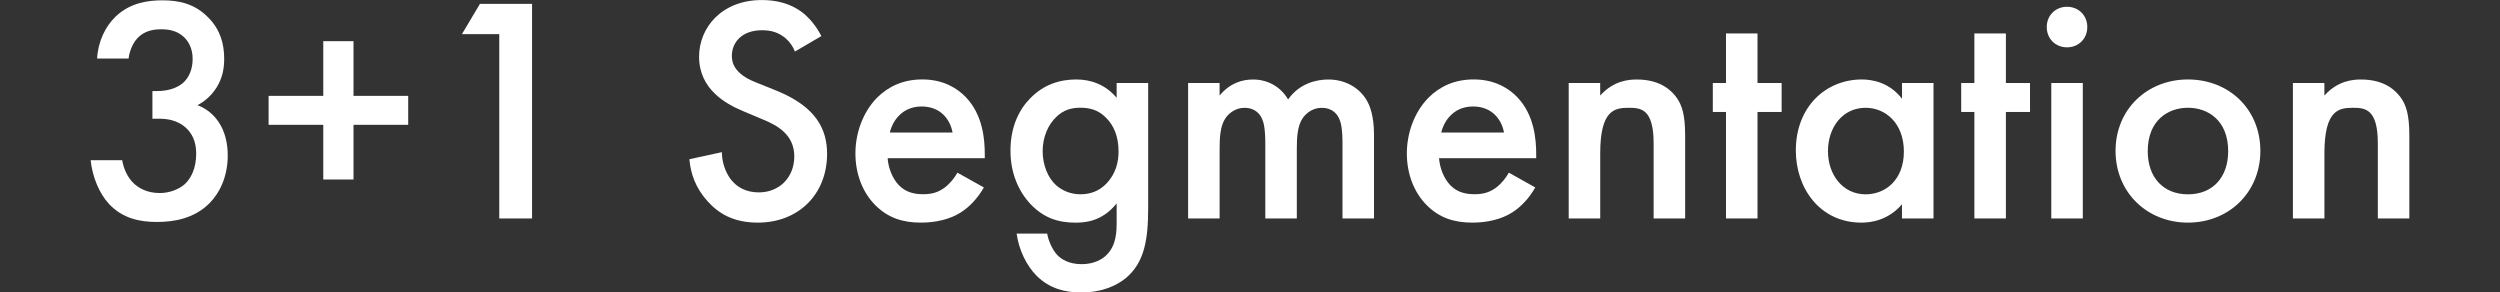 <?xml version="1.0" encoding="UTF-8"?>
<svg id="_レイヤー_2" data-name="レイヤー 2" xmlns="http://www.w3.org/2000/svg" viewBox="0 0 683 79.89">
  <rect x="0" y="0" width="683" height="79.89" fill="#333333" stroke="none"/>
  <defs>
    <style>
      .cls-1 {
        fill: none;
      }

      .cls-1, .cls-2 {
        stroke-width: 0px;
      }

      .cls-2 {
        fill: #fff;
      }
    </style>
  </defs>
  <g id="_つコミュニケーションテキスト" data-name="３つコミュニケーションテキスト">
    <g>
      <rect class="cls-1" y=".09" width="683" height="79.8"/>
      <g>
        <path class="cls-2" d="M26.53,16c.26-4.75,2.29-8.79,5.01-11.43C35.58.7,40.51.09,44.37.09c4.48,0,8.88.88,12.66,4.83,3.08,3.16,4.22,6.94,4.22,11.16,0,2.81-.53,5.27-2.02,7.73-1.58,2.55-3.6,4.04-5.27,4.92,2.99,1.14,4.83,3.16,5.8,4.66,1.67,2.46,2.46,5.71,2.46,9.05,0,5.8-2.2,10.28-5.01,13.1-4.22,4.22-9.76,5.1-14.33,5.1s-9.32-.88-13.1-4.92c-2.64-2.81-4.57-7.47-5.01-11.95h8.61c.44,2.64,1.67,4.92,3.16,6.33,1.23,1.14,3.43,2.64,7.12,2.64,2.72,0,5.27-1.05,6.86-2.46,1.67-1.58,3.08-4.31,3.08-8.26,0-1.93-.35-4.75-2.64-6.94-2.55-2.46-5.71-2.64-7.56-2.64h-1.76v-7.56h1.23c3.78,0,6.15-1.23,7.47-2.55,1.41-1.41,2.29-3.6,2.29-6.24,0-3.08-1.32-4.92-2.29-5.89-2.02-1.93-4.48-2.2-6.24-2.2-2.11,0-4.57.35-6.5,2.37-2.02,2.11-2.46,5.27-2.46,5.62h-8.61Z"/>
        <path class="cls-2" d="M73.38,26.19h14.94v-14.94h8.26v14.94h14.94v7.91h-14.94v14.94h-8.26v-14.94h-14.94v-7.91Z"/>
        <path class="cls-2" d="M136.4,9.32h-10.2l4.92-8.26h14.24v58.62h-8.96V9.32Z"/>
        <path class="cls-2" d="M217.17,14.06c-.53-1.32-1.32-2.55-2.64-3.69-1.85-1.49-3.78-2.11-6.33-2.11-5.45,0-8.26,3.25-8.26,7.03,0,1.76.62,4.83,6.33,7.12l5.89,2.37c10.81,4.39,13.8,10.55,13.8,17.23,0,11.16-7.91,18.81-18.9,18.81-6.77,0-10.81-2.55-13.8-5.89-3.16-3.52-4.57-7.38-4.92-11.43l8.88-1.93c0,2.9,1.05,5.62,2.46,7.47,1.67,2.11,4.13,3.52,7.65,3.52,5.45,0,9.67-3.96,9.67-9.84s-4.57-8.44-8.44-10.02l-5.62-2.37c-4.83-2.02-11.95-6.06-11.95-14.85,0-7.91,6.15-15.47,17.14-15.47,6.33,0,9.93,2.37,11.78,3.96,1.58,1.41,3.25,3.43,4.48,5.89l-7.21,4.22Z"/>
        <path class="cls-2" d="M268.77,51.24c-1.58,2.81-3.87,5.27-6.24,6.77-2.99,1.93-6.94,2.81-10.9,2.81-4.92,0-8.96-1.23-12.48-4.75s-5.45-8.61-5.45-14.15,2.02-11.25,5.89-15.21c3.08-3.08,7.12-5.01,12.39-5.01,5.89,0,9.67,2.55,11.87,4.83,4.75,4.92,5.19,11.78,5.19,15.64v1.05h-26.54c.18,2.64,1.32,5.62,3.16,7.47,2.02,2.02,4.48,2.37,6.59,2.37,2.37,0,4.13-.53,5.89-1.85,1.49-1.14,2.64-2.64,3.43-4.04l7.21,4.04ZM260.24,36.21c-.35-2.02-1.32-3.78-2.64-5.01-1.14-1.05-2.99-2.11-5.8-2.11-2.99,0-4.92,1.23-6.06,2.37-1.23,1.14-2.2,2.9-2.64,4.75h17.14Z"/>
        <path class="cls-2" d="M305.07,22.68h8.61v34.01c0,8.7-.97,14.94-6.06,19.25-2.37,1.93-6.24,3.96-12.3,3.96-4.31,0-8.61-1.05-12.13-4.57-2.72-2.72-4.83-7.03-5.45-11.51h8.35c.35,2.02,1.41,4.39,2.72,5.8,1.05,1.14,3.16,2.55,6.68,2.55s5.71-1.41,6.77-2.46c2.81-2.72,2.81-6.59,2.81-9.32v-4.83c-3.96,5.01-8.79,5.27-11.25,5.27-4.75,0-8.7-1.32-12.22-5.01-3.34-3.52-5.54-8.53-5.54-14.68,0-6.77,2.55-11.43,5.45-14.33,3.69-3.78,8.09-5.1,12.57-5.1,3.69,0,7.82,1.23,10.99,5.01v-4.04ZM288.63,31.9c-2.2,2.02-3.78,5.45-3.78,9.4,0,3.69,1.41,7.29,3.69,9.32,1.58,1.41,3.96,2.46,6.59,2.46s5.1-.79,7.21-2.99c2.55-2.72,3.25-5.89,3.25-8.7,0-4.13-1.32-7.21-3.52-9.32-2.11-2.11-4.48-2.64-6.94-2.64s-4.57.62-6.5,2.46Z"/>
        <path class="cls-2" d="M324.58,22.68h8.61v3.43c2.9-3.52,6.33-4.39,9.14-4.39,3.87,0,7.47,1.85,9.58,5.45,3.08-4.39,7.73-5.45,10.99-5.45,4.48,0,8.44,2.11,10.55,5.8.7,1.23,1.93,3.96,1.93,9.32v22.85h-8.61v-20.39c0-4.13-.44-5.8-.79-6.59-.53-1.41-1.85-3.25-4.92-3.25-2.11,0-3.96,1.14-5.1,2.72-1.49,2.11-1.67,5.27-1.67,8.44v19.07h-8.61v-20.39c0-4.13-.44-5.8-.79-6.59-.53-1.41-1.85-3.25-4.92-3.25-2.11,0-3.96,1.14-5.1,2.72-1.49,2.11-1.67,5.27-1.67,8.44v19.07h-8.61V22.68Z"/>
        <path class="cls-2" d="M419.42,51.24c-1.58,2.81-3.87,5.27-6.24,6.77-2.99,1.93-6.94,2.81-10.9,2.81-4.92,0-8.96-1.23-12.48-4.75s-5.45-8.61-5.45-14.15,2.02-11.25,5.89-15.21c3.08-3.08,7.12-5.01,12.39-5.01,5.89,0,9.67,2.55,11.87,4.83,4.75,4.92,5.19,11.78,5.19,15.64v1.05h-26.54c.18,2.64,1.32,5.62,3.16,7.47,2.02,2.02,4.48,2.37,6.59,2.37,2.37,0,4.13-.53,5.89-1.85,1.49-1.14,2.64-2.64,3.43-4.04l7.21,4.04ZM410.89,36.21c-.35-2.02-1.32-3.78-2.64-5.01-1.14-1.05-2.99-2.11-5.8-2.11-2.99,0-4.92,1.23-6.06,2.37-1.23,1.14-2.2,2.9-2.64,4.75h17.14Z"/>
        <path class="cls-2" d="M428.56,22.68h8.61v3.43c3.69-4.13,7.91-4.39,10.02-4.39,6.86,0,9.76,3.43,10.9,5.01,1.41,2.02,2.29,4.57,2.29,10.28v22.68h-8.61v-20.57c0-9.4-3.52-9.67-6.77-9.67-3.87,0-7.82.53-7.82,12.48v17.75h-8.61V22.68Z"/>
        <path class="cls-2" d="M480.15,30.59v29.09h-8.61v-29.09h-3.6v-7.91h3.6v-13.54h8.61v13.54h6.59v7.91h-6.59Z"/>
        <path class="cls-2" d="M519.62,22.68h8.61v37h-8.61v-3.87c-3.78,4.39-8.44,5.01-11.07,5.01-11.43,0-17.93-9.49-17.93-19.69,0-12.04,8.26-19.42,18.02-19.42,2.72,0,7.47.7,10.99,5.27v-4.31ZM499.4,41.31c0,6.42,4.04,11.78,10.28,11.78,5.45,0,10.46-3.96,10.46-11.69s-5.01-11.95-10.46-11.95c-6.24,0-10.28,5.27-10.28,11.87Z"/>
        <path class="cls-2" d="M548.01,30.59v29.09h-8.61v-29.09h-3.6v-7.91h3.6v-13.54h8.61v13.54h6.59v7.91h-6.59Z"/>
        <path class="cls-2" d="M564.71,1.85c3.16,0,5.54,2.37,5.54,5.54s-2.37,5.54-5.54,5.54-5.54-2.37-5.54-5.54,2.37-5.54,5.54-5.54ZM569.02,22.68v37h-8.61V22.68h8.61Z"/>
        <path class="cls-2" d="M617.53,41.22c0,11.34-8.61,19.6-19.78,19.6s-19.78-8.26-19.78-19.6,8.61-19.51,19.78-19.51,19.78,8.09,19.78,19.51ZM608.74,41.31c0-8.44-5.54-11.87-10.99-11.87s-10.99,3.43-10.99,11.87c0,7.12,4.22,11.78,10.99,11.78s10.99-4.66,10.99-11.78Z"/>
        <path class="cls-2" d="M626.41,22.68h8.61v3.43c3.69-4.13,7.91-4.39,10.02-4.39,6.86,0,9.76,3.43,10.9,5.01,1.41,2.02,2.29,4.57,2.29,10.28v22.68h-8.61v-20.57c0-9.4-3.52-9.67-6.77-9.67-3.87,0-7.82.53-7.82,12.48v17.75h-8.61V22.68Z"/>
      </g>
    </g>
  </g>
</svg>